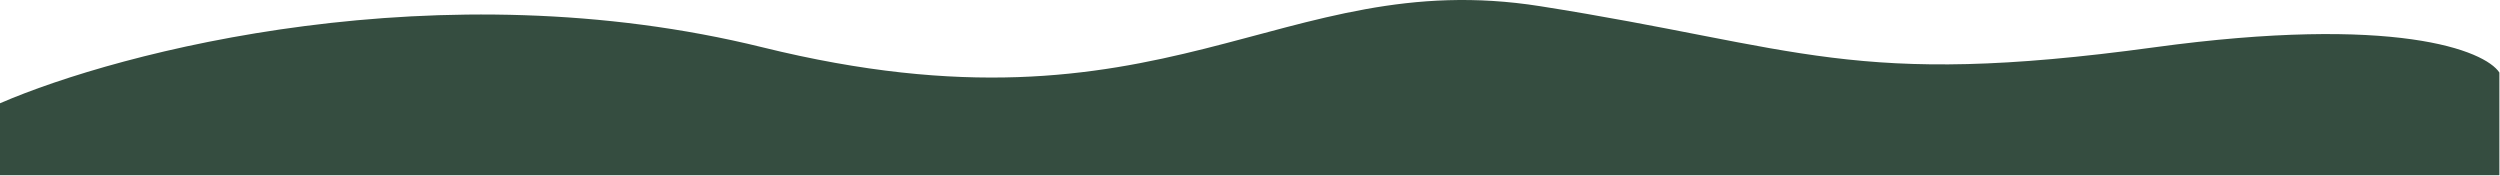 <?xml version="1.0" encoding="UTF-8"?> <svg xmlns="http://www.w3.org/2000/svg" width="2034" height="143" viewBox="0 0 2034 143" fill="none"><path d="M620.5 38.525C357.7 -26.275 97.333 41.858 0 84.025V142.525H2033.5V59.025C2021.67 41.025 1948.9 11.725 1752.5 38.525C1507 72.025 1465.5 38.525 1253 5.025C1040.5 -28.475 949 119.525 620.5 38.525Z" fill="#354D40"></path></svg> 